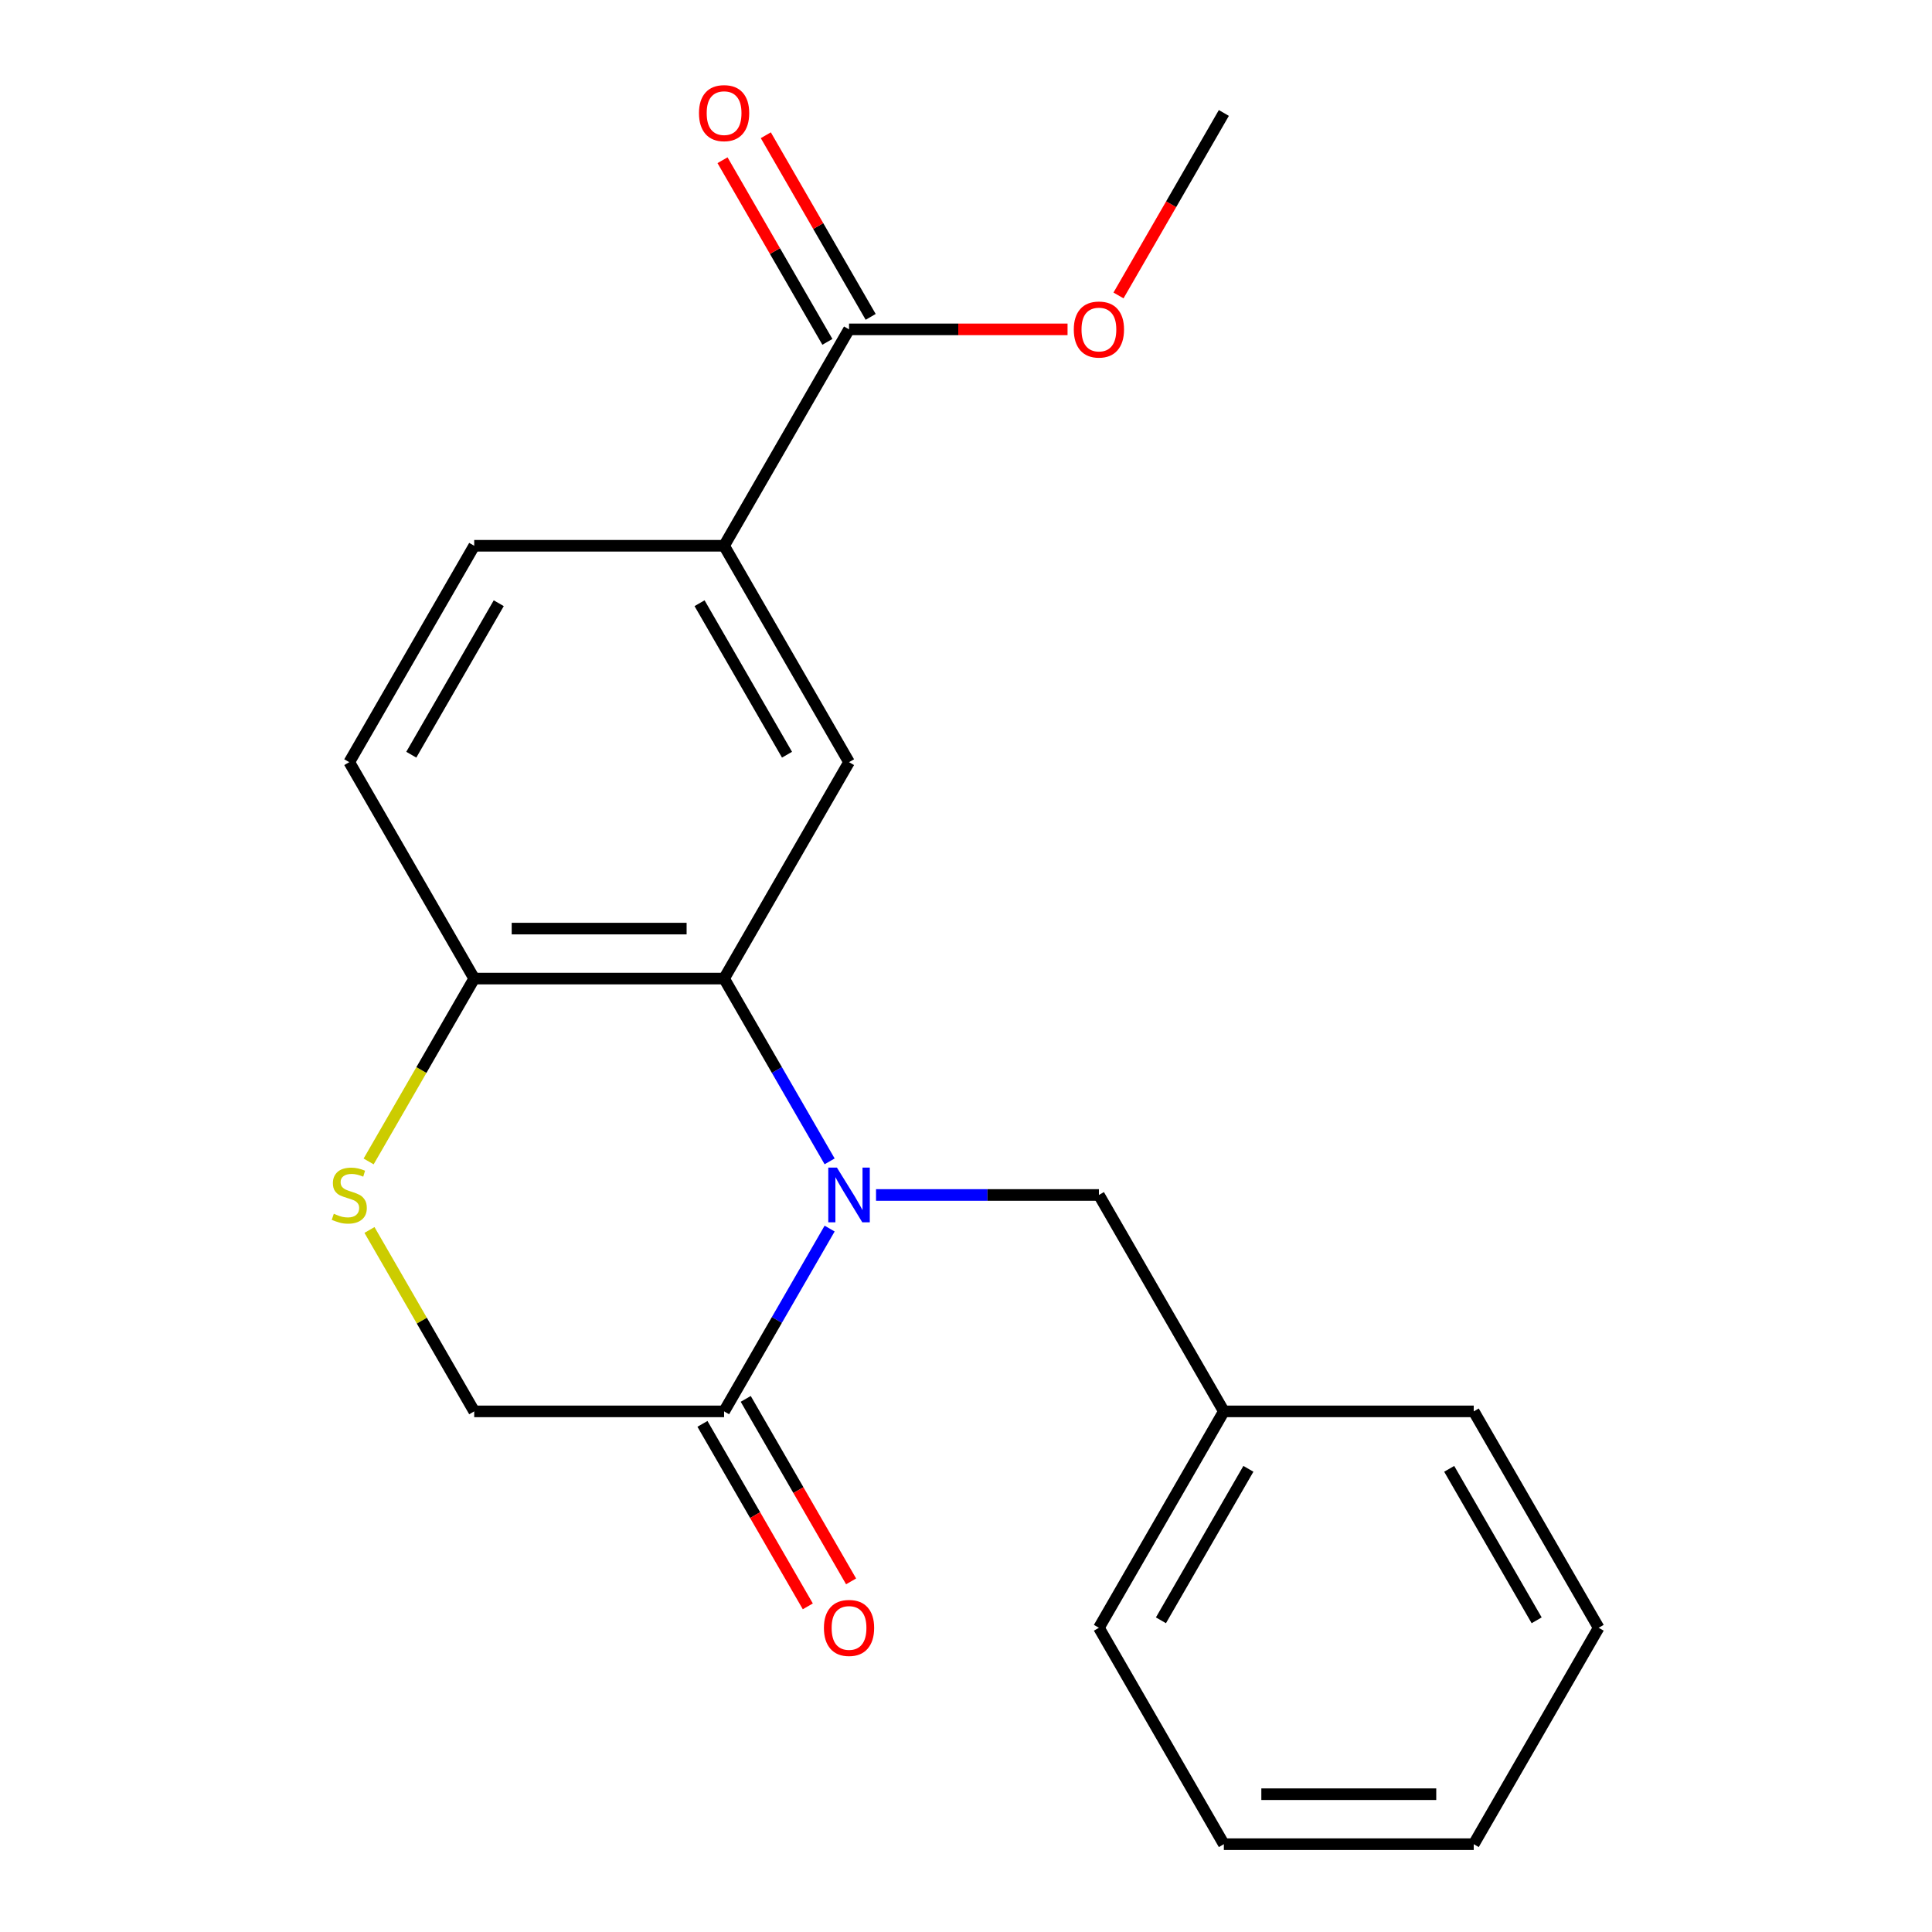 <?xml version='1.0' encoding='iso-8859-1'?>
<svg version='1.1' baseProfile='full'
              xmlns='http://www.w3.org/2000/svg'
                      xmlns:rdkit='http://www.rdkit.org/xml'
                      xmlns:xlink='http://www.w3.org/1999/xlink'
                  xml:space='preserve'
width='1000px' height='1000px' viewBox='0 0 1000 1000'>
<!-- END OF HEADER -->
<rect style='opacity:1.0;fill:#FFFFFF;stroke:none' width='1000' height='1000' x='0' y='0'> </rect>
<path class='bond-0' d='M 429.416,601.124 L 402.102,553.816' style='fill:none;fill-rule:evenodd;stroke:#0000FF;stroke-width:6px;stroke-linecap:butt;stroke-linejoin:miter;stroke-opacity:1' />
<path class='bond-0' d='M 402.102,553.816 L 374.789,506.508' style='fill:none;fill-rule:evenodd;stroke:#000000;stroke-width:6px;stroke-linecap:butt;stroke-linejoin:miter;stroke-opacity:1' />
<path class='bond-1' d='M 429.416,635.911 L 402.102,683.219' style='fill:none;fill-rule:evenodd;stroke:#0000FF;stroke-width:6px;stroke-linecap:butt;stroke-linejoin:miter;stroke-opacity:1' />
<path class='bond-1' d='M 402.102,683.219 L 374.789,730.527' style='fill:none;fill-rule:evenodd;stroke:#000000;stroke-width:6px;stroke-linecap:butt;stroke-linejoin:miter;stroke-opacity:1' />
<path class='bond-7' d='M 453.431,618.517 L 511.113,618.517' style='fill:none;fill-rule:evenodd;stroke:#0000FF;stroke-width:6px;stroke-linecap:butt;stroke-linejoin:miter;stroke-opacity:1' />
<path class='bond-7' d='M 511.113,618.517 L 568.795,618.517' style='fill:none;fill-rule:evenodd;stroke:#000000;stroke-width:6px;stroke-linecap:butt;stroke-linejoin:miter;stroke-opacity:1' />
<path class='bond-2' d='M 374.789,506.508 L 439.458,394.498' style='fill:none;fill-rule:evenodd;stroke:#000000;stroke-width:6px;stroke-linecap:butt;stroke-linejoin:miter;stroke-opacity:1' />
<path class='bond-5' d='M 374.789,506.508 L 245.452,506.508' style='fill:none;fill-rule:evenodd;stroke:#000000;stroke-width:6px;stroke-linecap:butt;stroke-linejoin:miter;stroke-opacity:1' />
<path class='bond-5' d='M 355.389,480.64 L 264.852,480.64' style='fill:none;fill-rule:evenodd;stroke:#000000;stroke-width:6px;stroke-linecap:butt;stroke-linejoin:miter;stroke-opacity:1' />
<path class='bond-8' d='M 374.789,730.527 L 245.452,730.527' style='fill:none;fill-rule:evenodd;stroke:#000000;stroke-width:6px;stroke-linecap:butt;stroke-linejoin:miter;stroke-opacity:1' />
<path class='bond-9' d='M 363.588,736.993 L 390.855,784.221' style='fill:none;fill-rule:evenodd;stroke:#000000;stroke-width:6px;stroke-linecap:butt;stroke-linejoin:miter;stroke-opacity:1' />
<path class='bond-9' d='M 390.855,784.221 L 418.122,831.449' style='fill:none;fill-rule:evenodd;stroke:#FF0000;stroke-width:6px;stroke-linecap:butt;stroke-linejoin:miter;stroke-opacity:1' />
<path class='bond-9' d='M 385.99,724.06 L 413.257,771.288' style='fill:none;fill-rule:evenodd;stroke:#000000;stroke-width:6px;stroke-linecap:butt;stroke-linejoin:miter;stroke-opacity:1' />
<path class='bond-9' d='M 413.257,771.288 L 440.524,818.516' style='fill:none;fill-rule:evenodd;stroke:#FF0000;stroke-width:6px;stroke-linecap:butt;stroke-linejoin:miter;stroke-opacity:1' />
<path class='bond-4' d='M 439.458,394.498 L 374.789,282.489' style='fill:none;fill-rule:evenodd;stroke:#000000;stroke-width:6px;stroke-linecap:butt;stroke-linejoin:miter;stroke-opacity:1' />
<path class='bond-4' d='M 407.356,390.631 L 362.088,312.224' style='fill:none;fill-rule:evenodd;stroke:#000000;stroke-width:6px;stroke-linecap:butt;stroke-linejoin:miter;stroke-opacity:1' />
<path class='bond-3' d='M 191.241,636.631 L 218.346,683.579' style='fill:none;fill-rule:evenodd;stroke:#CCCC00;stroke-width:6px;stroke-linecap:butt;stroke-linejoin:miter;stroke-opacity:1' />
<path class='bond-3' d='M 218.346,683.579 L 245.452,730.527' style='fill:none;fill-rule:evenodd;stroke:#000000;stroke-width:6px;stroke-linecap:butt;stroke-linejoin:miter;stroke-opacity:1' />
<path class='bond-21' d='M 190.802,601.164 L 218.127,553.836' style='fill:none;fill-rule:evenodd;stroke:#CCCC00;stroke-width:6px;stroke-linecap:butt;stroke-linejoin:miter;stroke-opacity:1' />
<path class='bond-21' d='M 218.127,553.836 L 245.452,506.508' style='fill:none;fill-rule:evenodd;stroke:#000000;stroke-width:6px;stroke-linecap:butt;stroke-linejoin:miter;stroke-opacity:1' />
<path class='bond-6' d='M 374.789,282.489 L 439.458,170.48' style='fill:none;fill-rule:evenodd;stroke:#000000;stroke-width:6px;stroke-linecap:butt;stroke-linejoin:miter;stroke-opacity:1' />
<path class='bond-22' d='M 374.789,282.489 L 245.452,282.489' style='fill:none;fill-rule:evenodd;stroke:#000000;stroke-width:6px;stroke-linecap:butt;stroke-linejoin:miter;stroke-opacity:1' />
<path class='bond-12' d='M 245.452,506.508 L 180.783,394.498' style='fill:none;fill-rule:evenodd;stroke:#000000;stroke-width:6px;stroke-linecap:butt;stroke-linejoin:miter;stroke-opacity:1' />
<path class='bond-10' d='M 450.659,164.013 L 423.519,117.005' style='fill:none;fill-rule:evenodd;stroke:#000000;stroke-width:6px;stroke-linecap:butt;stroke-linejoin:miter;stroke-opacity:1' />
<path class='bond-10' d='M 423.519,117.005 L 396.379,69.997' style='fill:none;fill-rule:evenodd;stroke:#FF0000;stroke-width:6px;stroke-linecap:butt;stroke-linejoin:miter;stroke-opacity:1' />
<path class='bond-10' d='M 428.257,176.946 L 401.117,129.938' style='fill:none;fill-rule:evenodd;stroke:#000000;stroke-width:6px;stroke-linecap:butt;stroke-linejoin:miter;stroke-opacity:1' />
<path class='bond-10' d='M 401.117,129.938 L 373.977,82.93' style='fill:none;fill-rule:evenodd;stroke:#FF0000;stroke-width:6px;stroke-linecap:butt;stroke-linejoin:miter;stroke-opacity:1' />
<path class='bond-13' d='M 439.458,170.48 L 496.01,170.48' style='fill:none;fill-rule:evenodd;stroke:#000000;stroke-width:6px;stroke-linecap:butt;stroke-linejoin:miter;stroke-opacity:1' />
<path class='bond-13' d='M 496.01,170.48 L 552.562,170.48' style='fill:none;fill-rule:evenodd;stroke:#FF0000;stroke-width:6px;stroke-linecap:butt;stroke-linejoin:miter;stroke-opacity:1' />
<path class='bond-14' d='M 568.795,618.517 L 633.464,730.527' style='fill:none;fill-rule:evenodd;stroke:#000000;stroke-width:6px;stroke-linecap:butt;stroke-linejoin:miter;stroke-opacity:1' />
<path class='bond-11' d='M 245.452,282.489 L 180.783,394.498' style='fill:none;fill-rule:evenodd;stroke:#000000;stroke-width:6px;stroke-linecap:butt;stroke-linejoin:miter;stroke-opacity:1' />
<path class='bond-11' d='M 258.153,312.224 L 212.885,390.631' style='fill:none;fill-rule:evenodd;stroke:#000000;stroke-width:6px;stroke-linecap:butt;stroke-linejoin:miter;stroke-opacity:1' />
<path class='bond-15' d='M 578.93,152.926 L 606.197,105.698' style='fill:none;fill-rule:evenodd;stroke:#FF0000;stroke-width:6px;stroke-linecap:butt;stroke-linejoin:miter;stroke-opacity:1' />
<path class='bond-15' d='M 606.197,105.698 L 633.464,58.47' style='fill:none;fill-rule:evenodd;stroke:#000000;stroke-width:6px;stroke-linecap:butt;stroke-linejoin:miter;stroke-opacity:1' />
<path class='bond-16' d='M 633.464,730.527 L 568.795,842.536' style='fill:none;fill-rule:evenodd;stroke:#000000;stroke-width:6px;stroke-linecap:butt;stroke-linejoin:miter;stroke-opacity:1' />
<path class='bond-16' d='M 646.165,760.262 L 600.897,838.668' style='fill:none;fill-rule:evenodd;stroke:#000000;stroke-width:6px;stroke-linecap:butt;stroke-linejoin:miter;stroke-opacity:1' />
<path class='bond-17' d='M 633.464,730.527 L 762.801,730.527' style='fill:none;fill-rule:evenodd;stroke:#000000;stroke-width:6px;stroke-linecap:butt;stroke-linejoin:miter;stroke-opacity:1' />
<path class='bond-19' d='M 568.795,842.536 L 633.464,954.545' style='fill:none;fill-rule:evenodd;stroke:#000000;stroke-width:6px;stroke-linecap:butt;stroke-linejoin:miter;stroke-opacity:1' />
<path class='bond-18' d='M 762.801,730.527 L 827.47,842.536' style='fill:none;fill-rule:evenodd;stroke:#000000;stroke-width:6px;stroke-linecap:butt;stroke-linejoin:miter;stroke-opacity:1' />
<path class='bond-18' d='M 750.1,760.262 L 795.368,838.668' style='fill:none;fill-rule:evenodd;stroke:#000000;stroke-width:6px;stroke-linecap:butt;stroke-linejoin:miter;stroke-opacity:1' />
<path class='bond-20' d='M 827.47,842.536 L 762.801,954.545' style='fill:none;fill-rule:evenodd;stroke:#000000;stroke-width:6px;stroke-linecap:butt;stroke-linejoin:miter;stroke-opacity:1' />
<path class='bond-23' d='M 633.464,954.545 L 762.801,954.545' style='fill:none;fill-rule:evenodd;stroke:#000000;stroke-width:6px;stroke-linecap:butt;stroke-linejoin:miter;stroke-opacity:1' />
<path class='bond-23' d='M 652.864,928.678 L 743.401,928.678' style='fill:none;fill-rule:evenodd;stroke:#000000;stroke-width:6px;stroke-linecap:butt;stroke-linejoin:miter;stroke-opacity:1' />
<path  class='atom-0' d='M 433.198 604.357
L 442.478 619.357
Q 443.398 620.837, 444.878 623.517
Q 446.358 626.197, 446.438 626.357
L 446.438 604.357
L 450.198 604.357
L 450.198 632.677
L 446.318 632.677
L 436.358 616.277
Q 435.198 614.357, 433.958 612.157
Q 432.758 609.957, 432.398 609.277
L 432.398 632.677
L 428.718 632.677
L 428.718 604.357
L 433.198 604.357
' fill='#0000FF'/>
<path  class='atom-4' d='M 172.783 628.237
Q 173.103 628.357, 174.423 628.917
Q 175.743 629.477, 177.183 629.837
Q 178.663 630.157, 180.103 630.157
Q 182.783 630.157, 184.343 628.877
Q 185.903 627.557, 185.903 625.277
Q 185.903 623.717, 185.103 622.757
Q 184.343 621.797, 183.143 621.277
Q 181.943 620.757, 179.943 620.157
Q 177.423 619.397, 175.903 618.677
Q 174.423 617.957, 173.343 616.437
Q 172.303 614.917, 172.303 612.357
Q 172.303 608.797, 174.703 606.597
Q 177.143 604.397, 181.943 604.397
Q 185.223 604.397, 188.943 605.957
L 188.023 609.037
Q 184.623 607.637, 182.063 607.637
Q 179.303 607.637, 177.783 608.797
Q 176.263 609.917, 176.303 611.877
Q 176.303 613.397, 177.063 614.317
Q 177.863 615.237, 178.983 615.757
Q 180.143 616.277, 182.063 616.877
Q 184.623 617.677, 186.143 618.477
Q 187.663 619.277, 188.743 620.917
Q 189.863 622.517, 189.863 625.277
Q 189.863 629.197, 187.223 631.317
Q 184.623 633.397, 180.263 633.397
Q 177.743 633.397, 175.823 632.837
Q 173.943 632.317, 171.703 631.397
L 172.783 628.237
' fill='#CCCC00'/>
<path  class='atom-10' d='M 426.458 842.616
Q 426.458 835.816, 429.818 832.016
Q 433.178 828.216, 439.458 828.216
Q 445.738 828.216, 449.098 832.016
Q 452.458 835.816, 452.458 842.616
Q 452.458 849.496, 449.058 853.416
Q 445.658 857.296, 439.458 857.296
Q 433.218 857.296, 429.818 853.416
Q 426.458 849.536, 426.458 842.616
M 439.458 854.096
Q 443.778 854.096, 446.098 851.216
Q 448.458 848.296, 448.458 842.616
Q 448.458 837.056, 446.098 834.256
Q 443.778 831.416, 439.458 831.416
Q 435.138 831.416, 432.778 834.216
Q 430.458 837.016, 430.458 842.616
Q 430.458 848.336, 432.778 851.216
Q 435.138 854.096, 439.458 854.096
' fill='#FF0000'/>
<path  class='atom-11' d='M 361.789 58.55
Q 361.789 51.75, 365.149 47.95
Q 368.509 44.15, 374.789 44.15
Q 381.069 44.15, 384.429 47.95
Q 387.789 51.75, 387.789 58.55
Q 387.789 65.43, 384.389 69.35
Q 380.989 73.23, 374.789 73.23
Q 368.549 73.23, 365.149 69.35
Q 361.789 65.47, 361.789 58.55
M 374.789 70.03
Q 379.109 70.03, 381.429 67.15
Q 383.789 64.23, 383.789 58.55
Q 383.789 52.99, 381.429 50.19
Q 379.109 47.35, 374.789 47.35
Q 370.469 47.35, 368.109 50.15
Q 365.789 52.95, 365.789 58.55
Q 365.789 64.27, 368.109 67.15
Q 370.469 70.03, 374.789 70.03
' fill='#FF0000'/>
<path  class='atom-14' d='M 555.795 170.56
Q 555.795 163.76, 559.155 159.96
Q 562.515 156.16, 568.795 156.16
Q 575.075 156.16, 578.435 159.96
Q 581.795 163.76, 581.795 170.56
Q 581.795 177.44, 578.395 181.36
Q 574.995 185.24, 568.795 185.24
Q 562.555 185.24, 559.155 181.36
Q 555.795 177.48, 555.795 170.56
M 568.795 182.04
Q 573.115 182.04, 575.435 179.16
Q 577.795 176.24, 577.795 170.56
Q 577.795 165, 575.435 162.2
Q 573.115 159.36, 568.795 159.36
Q 564.475 159.36, 562.115 162.16
Q 559.795 164.96, 559.795 170.56
Q 559.795 176.28, 562.115 179.16
Q 564.475 182.04, 568.795 182.04
' fill='#FF0000'/>
</svg>
